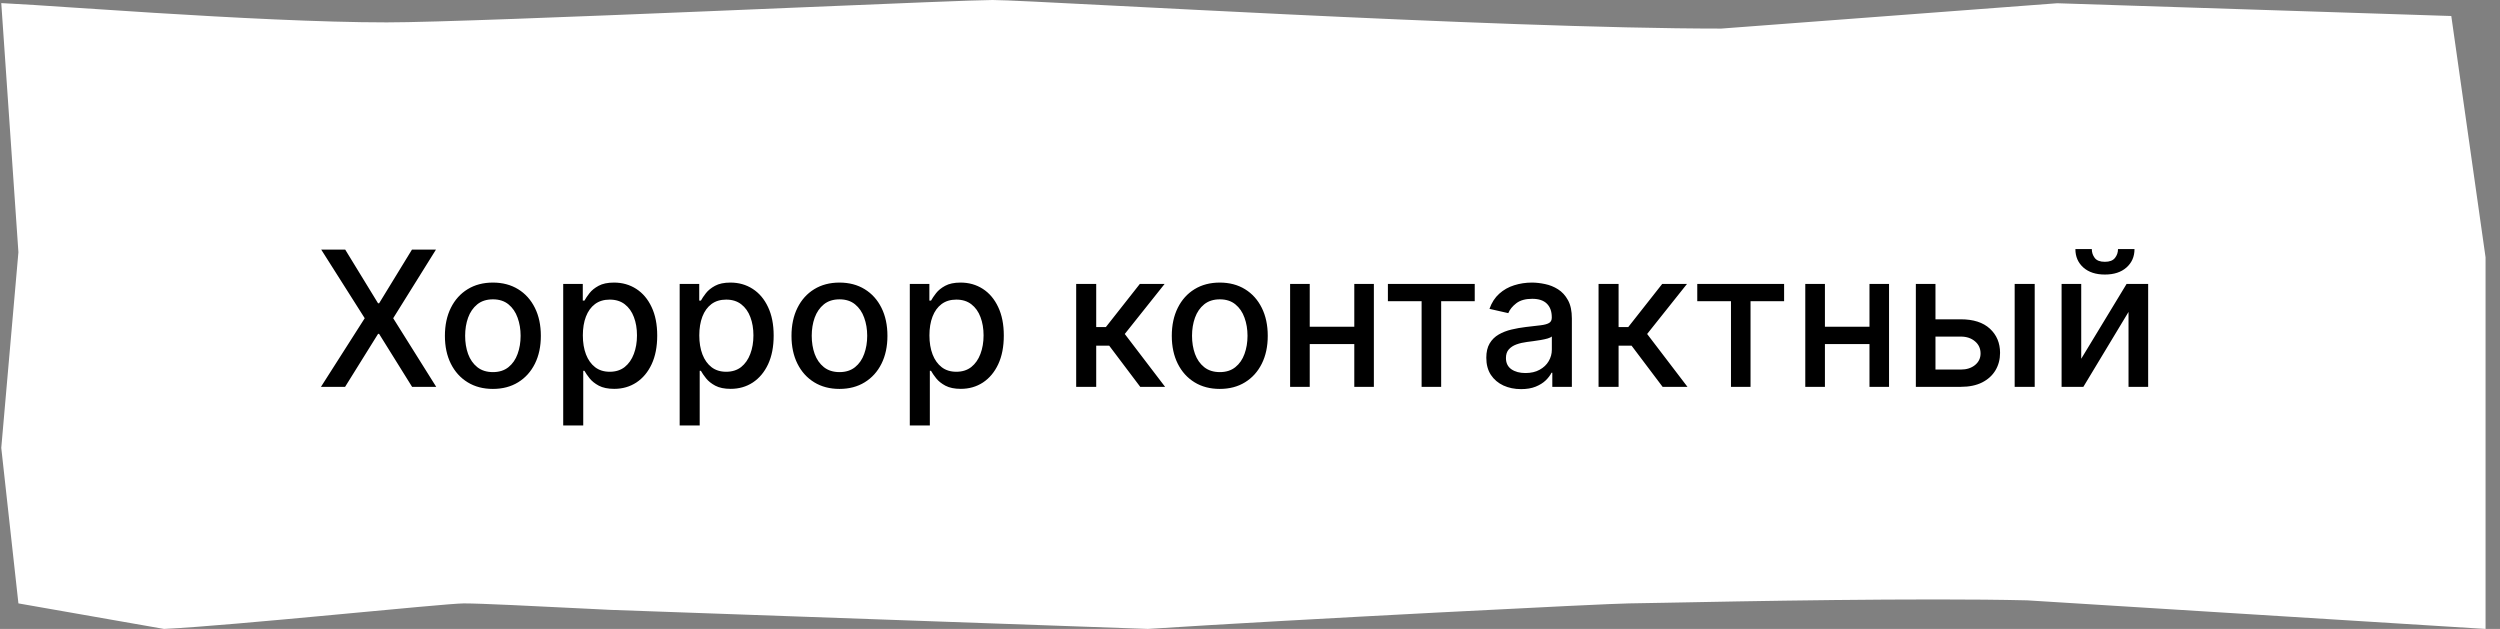 <?xml version="1.0" encoding="UTF-8"?> <svg xmlns="http://www.w3.org/2000/svg" width="159" height="40" viewBox="0 0 159 40" fill="none"><rect x="0" y="0" width="159" height="40" fill="#808080" stroke="none"/><path d="M157.581 34.545V39.468L128.966 37.683L128.956 37.682L128.947 37.682C122.056 37.52 110.719 37.741 105.858 37.836C104.644 37.86 103.835 37.876 103.598 37.876C102.364 37.876 82.37 38.894 72.997 39.499L38.846 38.288C38.845 38.288 38.844 38.288 38.843 38.288C38.415 38.267 37.987 38.246 37.563 38.224C33.975 38.045 30.603 37.876 29.502 37.876C29.169 37.876 28.062 37.968 26.57 38.103C25.488 38.201 24.183 38.323 22.78 38.455C22.226 38.507 21.656 38.56 21.079 38.614C17.031 38.992 12.623 39.393 10.464 39.498L1.627 37.948L0.583 28.479L1.669 16.086L1.672 16.047L1.67 16.008L0.618 0.725C1.355 0.762 2.668 0.85 4.353 0.963C5.893 1.066 7.743 1.19 9.745 1.314C14.639 1.619 20.403 1.924 24.598 1.924C27.483 1.924 36.522 1.567 45.126 1.212C46.956 1.136 48.766 1.06 50.493 0.988C56.906 0.72 62.182 0.5 63.129 0.5C63.825 0.5 66.788 0.652 71.006 0.869C74.064 1.026 77.782 1.217 81.773 1.409C91.248 1.863 102.236 2.318 109.466 2.318H109.484L109.503 2.317L130.85 0.707L155.466 1.504L157.581 16.399V34.545Z" fill="white" stroke="white"></path><path d="M21.956 15.876L24.044 19.289H24.112L26.2 15.876H27.726L25.007 20.239L27.743 24.603H26.209L24.112 21.236H24.044L21.948 24.603H20.413L23.196 20.239L20.43 15.876H21.956ZM31.347 24.735C30.733 24.735 30.198 24.595 29.741 24.313C29.283 24.032 28.928 23.639 28.675 23.133C28.422 22.627 28.296 22.036 28.296 21.36C28.296 20.681 28.422 20.087 28.675 19.579C28.928 19.07 29.283 18.675 29.741 18.394C30.198 18.113 30.733 17.972 31.347 17.972C31.961 17.972 32.496 18.113 32.954 18.394C33.411 18.675 33.766 19.07 34.019 19.579C34.272 20.087 34.398 20.681 34.398 21.36C34.398 22.036 34.272 22.627 34.019 23.133C33.766 23.639 33.411 24.032 32.954 24.313C32.496 24.595 31.961 24.735 31.347 24.735ZM31.351 23.666C31.749 23.666 32.079 23.56 32.34 23.35C32.601 23.14 32.794 22.86 32.919 22.511C33.047 22.161 33.111 21.776 33.111 21.356C33.111 20.938 33.047 20.555 32.919 20.205C32.794 19.853 32.601 19.57 32.34 19.357C32.079 19.144 31.749 19.038 31.351 19.038C30.951 19.038 30.618 19.144 30.354 19.357C30.093 19.57 29.898 19.853 29.77 20.205C29.645 20.555 29.583 20.938 29.583 21.356C29.583 21.776 29.645 22.161 29.77 22.511C29.898 22.86 30.093 23.14 30.354 23.35C30.618 23.56 30.951 23.666 31.351 23.666ZM35.82 27.058V18.058H37.065V19.119H37.171C37.245 18.982 37.352 18.825 37.491 18.646C37.63 18.467 37.823 18.31 38.07 18.177C38.318 18.041 38.644 17.972 39.05 17.972C39.579 17.972 40.05 18.106 40.465 18.373C40.88 18.64 41.205 19.025 41.441 19.528C41.68 20.031 41.799 20.636 41.799 21.343C41.799 22.05 41.681 22.657 41.445 23.163C41.21 23.666 40.886 24.053 40.474 24.326C40.062 24.596 39.592 24.731 39.063 24.731C38.666 24.731 38.34 24.664 38.087 24.531C37.837 24.397 37.641 24.241 37.499 24.062C37.357 23.883 37.248 23.724 37.171 23.585H37.094V27.058H35.82ZM37.069 21.33C37.069 21.791 37.136 22.194 37.269 22.541C37.403 22.887 37.596 23.158 37.849 23.354C38.102 23.548 38.411 23.644 38.778 23.644C39.158 23.644 39.477 23.543 39.732 23.342C39.988 23.137 40.181 22.86 40.312 22.511C40.445 22.161 40.512 21.768 40.512 21.33C40.512 20.898 40.447 20.511 40.316 20.167C40.188 19.823 39.995 19.552 39.737 19.353C39.481 19.154 39.161 19.055 38.778 19.055C38.408 19.055 38.096 19.15 37.84 19.34C37.587 19.531 37.396 19.796 37.265 20.137C37.134 20.478 37.069 20.876 37.069 21.33ZM43.227 27.058V18.058H44.471V19.119H44.578C44.651 18.982 44.758 18.825 44.897 18.646C45.036 18.467 45.23 18.31 45.477 18.177C45.724 18.041 46.05 17.972 46.457 17.972C46.985 17.972 47.457 18.106 47.871 18.373C48.286 18.64 48.612 19.025 48.847 19.528C49.086 20.031 49.205 20.636 49.205 21.343C49.205 22.05 49.087 22.657 48.852 23.163C48.616 23.666 48.292 24.053 47.88 24.326C47.468 24.596 46.998 24.731 46.469 24.731C46.072 24.731 45.746 24.664 45.494 24.531C45.244 24.397 45.048 24.241 44.906 24.062C44.764 23.883 44.654 23.724 44.578 23.585H44.501V27.058H43.227ZM44.475 21.33C44.475 21.791 44.542 22.194 44.675 22.541C44.809 22.887 45.002 23.158 45.255 23.354C45.508 23.548 45.818 23.644 46.184 23.644C46.565 23.644 46.883 23.543 47.139 23.342C47.394 23.137 47.587 22.86 47.718 22.511C47.852 22.161 47.918 21.768 47.918 21.33C47.918 20.898 47.853 20.511 47.722 20.167C47.594 19.823 47.401 19.552 47.143 19.353C46.887 19.154 46.568 19.055 46.184 19.055C45.815 19.055 45.502 19.15 45.246 19.34C44.994 19.531 44.802 19.796 44.671 20.137C44.541 20.478 44.475 20.876 44.475 21.33ZM53.39 24.735C52.776 24.735 52.241 24.595 51.783 24.313C51.326 24.032 50.971 23.639 50.718 23.133C50.465 22.627 50.339 22.036 50.339 21.36C50.339 20.681 50.465 20.087 50.718 19.579C50.971 19.07 51.326 18.675 51.783 18.394C52.241 18.113 52.776 17.972 53.39 17.972C54.004 17.972 54.539 18.113 54.996 18.394C55.454 18.675 55.809 19.07 56.062 19.579C56.315 20.087 56.441 20.681 56.441 21.36C56.441 22.036 56.315 22.627 56.062 23.133C55.809 23.639 55.454 24.032 54.996 24.313C54.539 24.595 54.004 24.735 53.39 24.735ZM53.394 23.666C53.792 23.666 54.121 23.56 54.383 23.35C54.644 23.14 54.837 22.86 54.962 22.511C55.09 22.161 55.154 21.776 55.154 21.356C55.154 20.938 55.09 20.555 54.962 20.205C54.837 19.853 54.644 19.57 54.383 19.357C54.121 19.144 53.792 19.038 53.394 19.038C52.994 19.038 52.661 19.144 52.397 19.357C52.136 19.57 51.941 19.853 51.813 20.205C51.688 20.555 51.626 20.938 51.626 21.356C51.626 21.776 51.688 22.161 51.813 22.511C51.941 22.86 52.136 23.14 52.397 23.35C52.661 23.56 52.994 23.666 53.394 23.666ZM57.863 27.058V18.058H59.108V19.119H59.214C59.288 18.982 59.395 18.825 59.534 18.646C59.673 18.467 59.866 18.31 60.113 18.177C60.361 18.041 60.687 17.972 61.093 17.972C61.622 17.972 62.093 18.106 62.508 18.373C62.923 18.64 63.248 19.025 63.484 19.528C63.723 20.031 63.842 20.636 63.842 21.343C63.842 22.05 63.724 22.657 63.488 23.163C63.253 23.666 62.929 24.053 62.517 24.326C62.105 24.596 61.635 24.731 61.106 24.731C60.709 24.731 60.383 24.664 60.13 24.531C59.88 24.397 59.684 24.241 59.542 24.062C59.4 23.883 59.291 23.724 59.214 23.585H59.138V27.058H57.863ZM59.112 21.33C59.112 21.791 59.179 22.194 59.312 22.541C59.446 22.887 59.639 23.158 59.892 23.354C60.145 23.548 60.454 23.644 60.821 23.644C61.201 23.644 61.52 23.543 61.775 23.342C62.031 23.137 62.224 22.86 62.355 22.511C62.488 22.161 62.555 21.768 62.555 21.33C62.555 20.898 62.49 20.511 62.359 20.167C62.231 19.823 62.038 19.552 61.78 19.353C61.524 19.154 61.204 19.055 60.821 19.055C60.451 19.055 60.139 19.15 59.883 19.34C59.63 19.531 59.439 19.796 59.308 20.137C59.177 20.478 59.112 20.876 59.112 21.33ZM68.445 24.603V18.058H69.719V20.802H70.333L72.494 18.058H74.07L71.535 21.241L74.1 24.603H72.519L70.546 21.986H69.719V24.603H68.445ZM77.578 24.735C76.964 24.735 76.428 24.595 75.971 24.313C75.514 24.032 75.159 23.639 74.906 23.133C74.653 22.627 74.526 22.036 74.526 21.36C74.526 20.681 74.653 20.087 74.906 19.579C75.159 19.07 75.514 18.675 75.971 18.394C76.428 18.113 76.964 17.972 77.578 17.972C78.191 17.972 78.727 18.113 79.184 18.394C79.641 18.675 79.996 19.07 80.249 19.579C80.502 20.087 80.629 20.681 80.629 21.36C80.629 22.036 80.502 22.627 80.249 23.133C79.996 23.639 79.641 24.032 79.184 24.313C78.727 24.595 78.191 24.735 77.578 24.735ZM77.582 23.666C77.98 23.666 78.309 23.56 78.57 23.35C78.832 23.14 79.025 22.86 79.15 22.511C79.278 22.161 79.342 21.776 79.342 21.356C79.342 20.938 79.278 20.555 79.15 20.205C79.025 19.853 78.832 19.57 78.57 19.357C78.309 19.144 77.98 19.038 77.582 19.038C77.181 19.038 76.849 19.144 76.585 19.357C76.323 19.57 76.129 19.853 76.001 20.205C75.876 20.555 75.813 20.938 75.813 21.356C75.813 21.776 75.876 22.161 76.001 22.511C76.129 22.86 76.323 23.14 76.585 23.35C76.849 23.56 77.181 23.666 77.582 23.666ZM86.487 20.781V21.884H82.942V20.781H86.487ZM83.299 18.058V24.603H82.051V18.058H83.299ZM87.378 18.058V24.603H86.133V18.058H87.378ZM88.27 19.157V18.058H93.793V19.157H91.658V24.603H90.414V19.157H88.27ZM96.741 24.748C96.326 24.748 95.951 24.671 95.616 24.518C95.281 24.362 95.015 24.136 94.819 23.84C94.626 23.545 94.529 23.183 94.529 22.754C94.529 22.384 94.6 22.08 94.742 21.842C94.884 21.603 95.076 21.414 95.318 21.275C95.559 21.136 95.829 21.031 96.127 20.96C96.425 20.889 96.73 20.835 97.039 20.798C97.431 20.752 97.749 20.715 97.994 20.687C98.238 20.656 98.416 20.606 98.526 20.538C98.637 20.47 98.693 20.359 98.693 20.205V20.175C98.693 19.803 98.587 19.515 98.377 19.31C98.17 19.106 97.86 19.004 97.448 19.004C97.019 19.004 96.681 19.099 96.434 19.289C96.19 19.477 96.021 19.685 95.927 19.916L94.73 19.643C94.871 19.245 95.079 18.924 95.352 18.68C95.627 18.433 95.944 18.254 96.302 18.143C96.66 18.029 97.036 17.972 97.431 17.972C97.693 17.972 97.969 18.004 98.262 18.066C98.558 18.126 98.833 18.236 99.089 18.398C99.347 18.56 99.559 18.792 99.724 19.093C99.889 19.391 99.971 19.779 99.971 20.256V24.603H98.727V23.708H98.675C98.593 23.873 98.469 24.035 98.305 24.194C98.14 24.353 97.928 24.485 97.67 24.59C97.411 24.695 97.102 24.748 96.741 24.748ZM97.018 23.725C97.37 23.725 97.671 23.656 97.921 23.516C98.174 23.377 98.366 23.195 98.496 22.971C98.63 22.744 98.697 22.501 98.697 22.242V21.398C98.651 21.444 98.563 21.486 98.433 21.526C98.305 21.563 98.159 21.596 97.994 21.624C97.829 21.65 97.668 21.674 97.512 21.697C97.356 21.717 97.225 21.734 97.12 21.748C96.873 21.779 96.647 21.832 96.443 21.906C96.241 21.979 96.079 22.086 95.957 22.225C95.837 22.362 95.778 22.543 95.778 22.771C95.778 23.086 95.894 23.325 96.127 23.487C96.36 23.646 96.657 23.725 97.018 23.725ZM101.668 24.603V18.058H102.942V20.802H103.556L105.716 18.058H107.293L104.758 21.241L107.323 24.603H105.742L103.769 21.986H102.942V24.603H101.668ZM107.946 19.157V18.058H113.469V19.157H111.334V24.603H110.09V19.157H107.946ZM119.253 20.781V21.884H115.707V20.781H119.253ZM116.065 18.058V24.603H114.816V18.058H116.065ZM120.143 18.058V24.603H118.899V18.058H120.143ZM122.807 20.308H124.707C125.508 20.308 126.125 20.506 126.557 20.904C126.988 21.302 127.204 21.815 127.204 22.442C127.204 22.852 127.108 23.22 126.915 23.546C126.721 23.873 126.439 24.131 126.066 24.322C125.694 24.509 125.241 24.603 124.707 24.603H121.848V18.058H123.096V23.504H124.707C125.074 23.504 125.375 23.408 125.611 23.218C125.846 23.025 125.964 22.779 125.964 22.481C125.964 22.166 125.846 21.908 125.611 21.71C125.375 21.508 125.074 21.407 124.707 21.407H122.807V20.308ZM128.133 24.603V18.058H129.407V24.603H128.133ZM132.366 22.817L135.251 18.058H136.623V24.603H135.374V19.839L132.502 24.603H131.117V18.058H132.366V22.817ZM134.705 15.842H135.754C135.754 16.322 135.583 16.712 135.242 17.014C134.904 17.312 134.447 17.461 133.87 17.461C133.296 17.461 132.84 17.312 132.502 17.014C132.164 16.712 131.995 16.322 131.995 15.842H133.039C133.039 16.055 133.102 16.244 133.227 16.408C133.352 16.57 133.566 16.651 133.87 16.651C134.168 16.651 134.381 16.57 134.509 16.408C134.64 16.247 134.705 16.058 134.705 15.842Z" fill="black"></path></svg> 